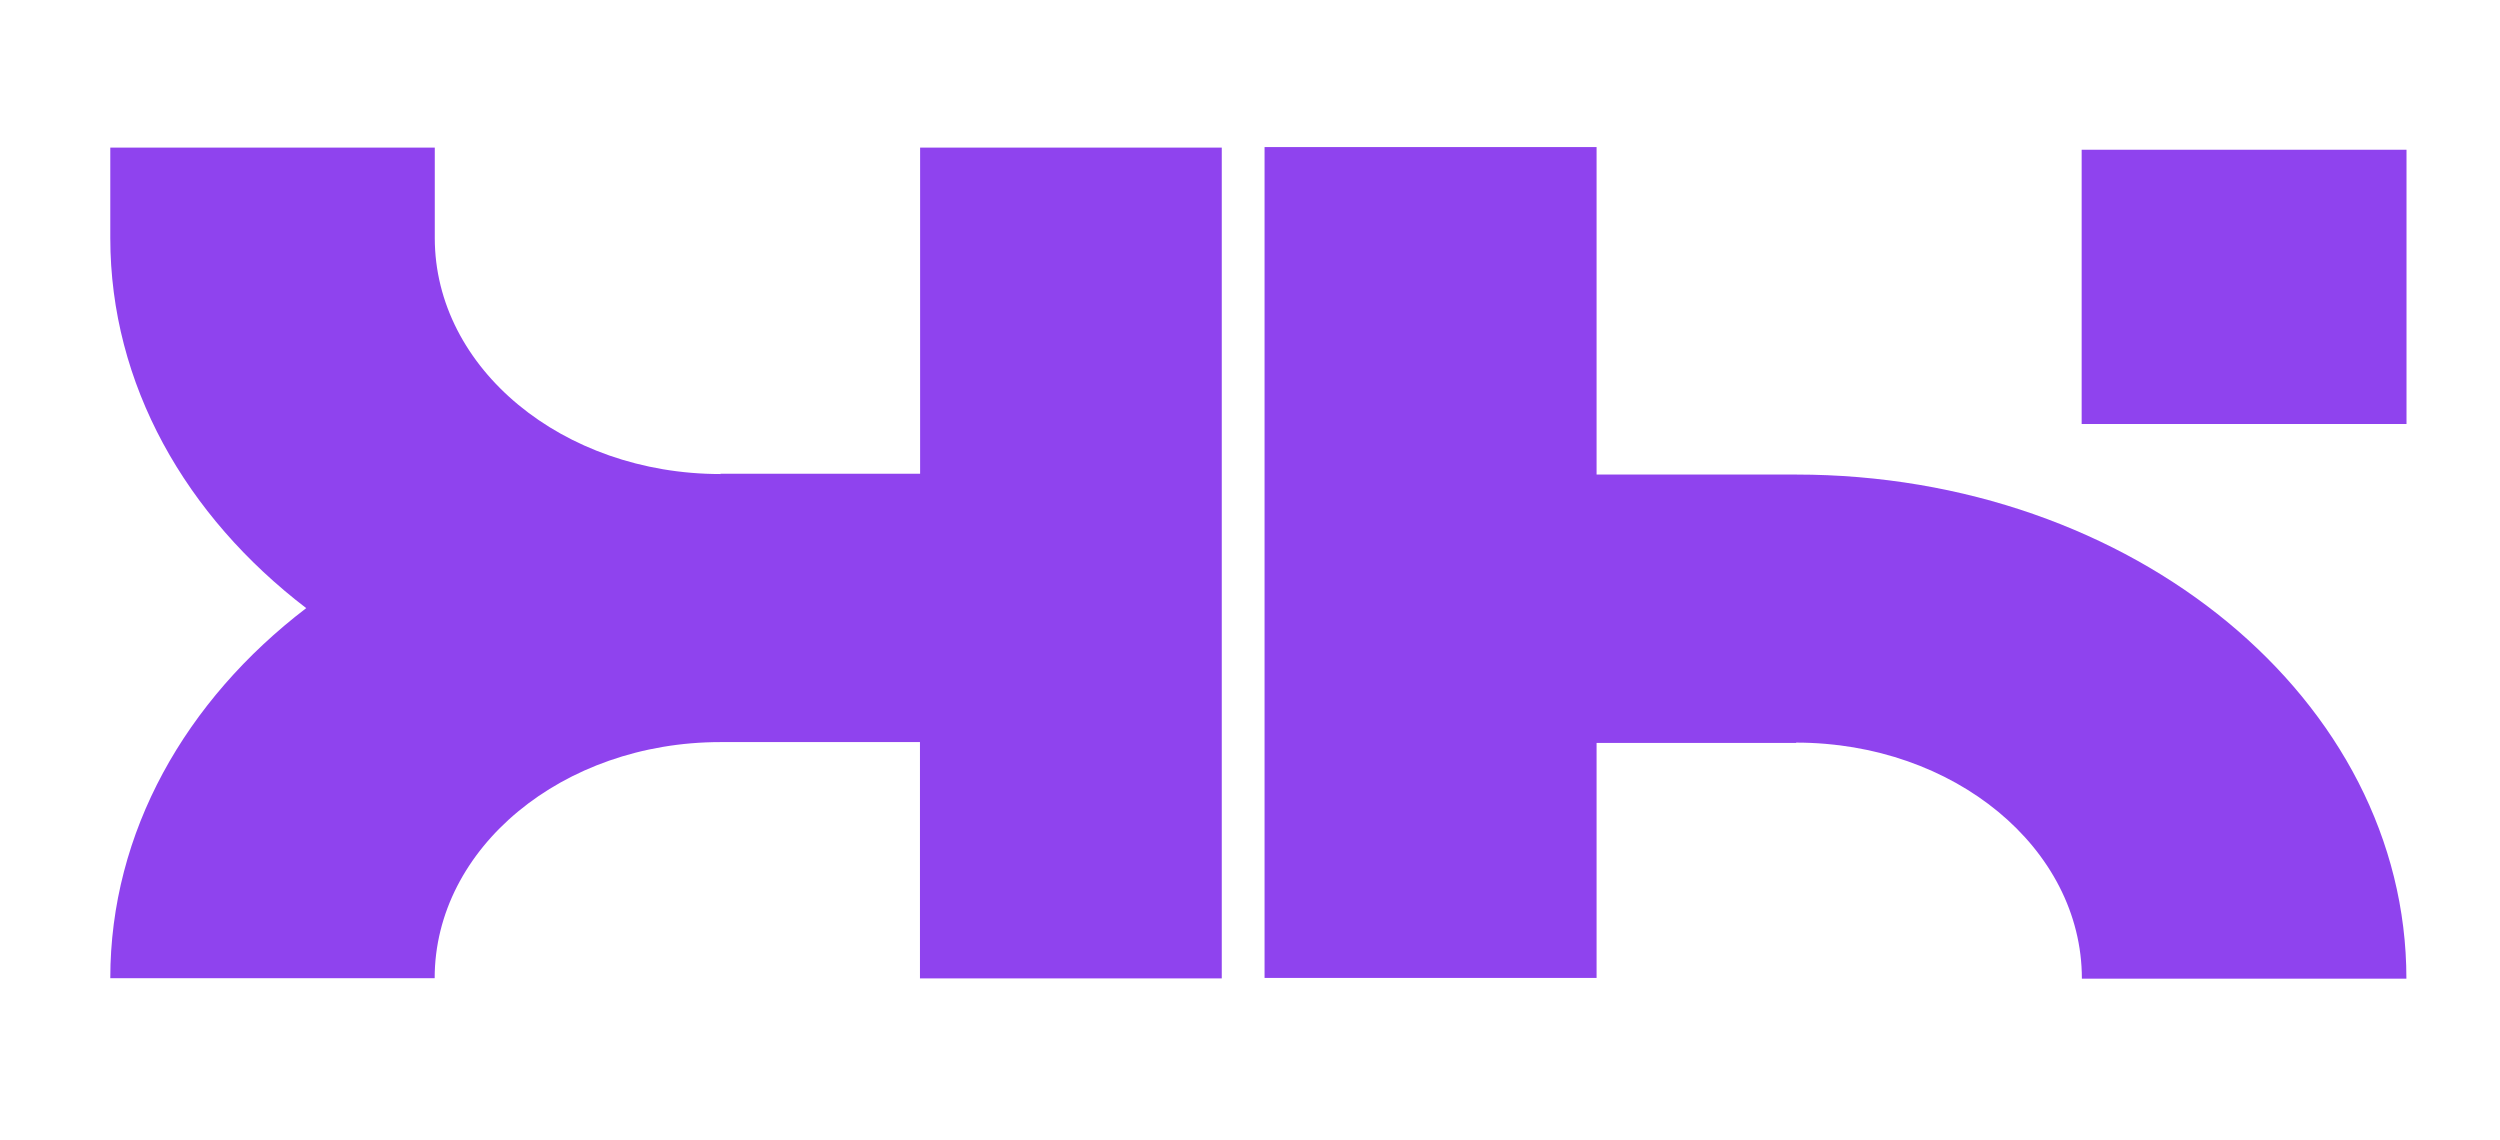 <svg width="68" height="31" viewBox="0 0 68 31" fill="none" xmlns="http://www.w3.org/2000/svg">
<path d="M65.457 4.073H56.621V11.533H65.457V4.073Z" fill="#8F43EE"/>
<path d="M65.454 26.619H56.627C56.627 23.073 53.147 20.199 48.855 20.199V20.207H43.427V26.599H34.396V4H43.427V12.908H48.855C58.023 12.908 65.454 19.046 65.454 26.619Z" fill="#8F43EE"/>
<path d="M33.232 4.014V26.613H25.023V20.185H19.595C15.303 20.185 11.823 23.062 11.823 26.607H3C3 22.628 5.051 19.046 8.329 16.541C5.051 14.035 3 10.454 3 6.474V4.014H11.826V6.474C11.826 10.02 15.306 12.894 19.599 12.894V12.886H25.027V4.014H33.236H33.232Z" fill="#8F43EE"/>
</svg>
